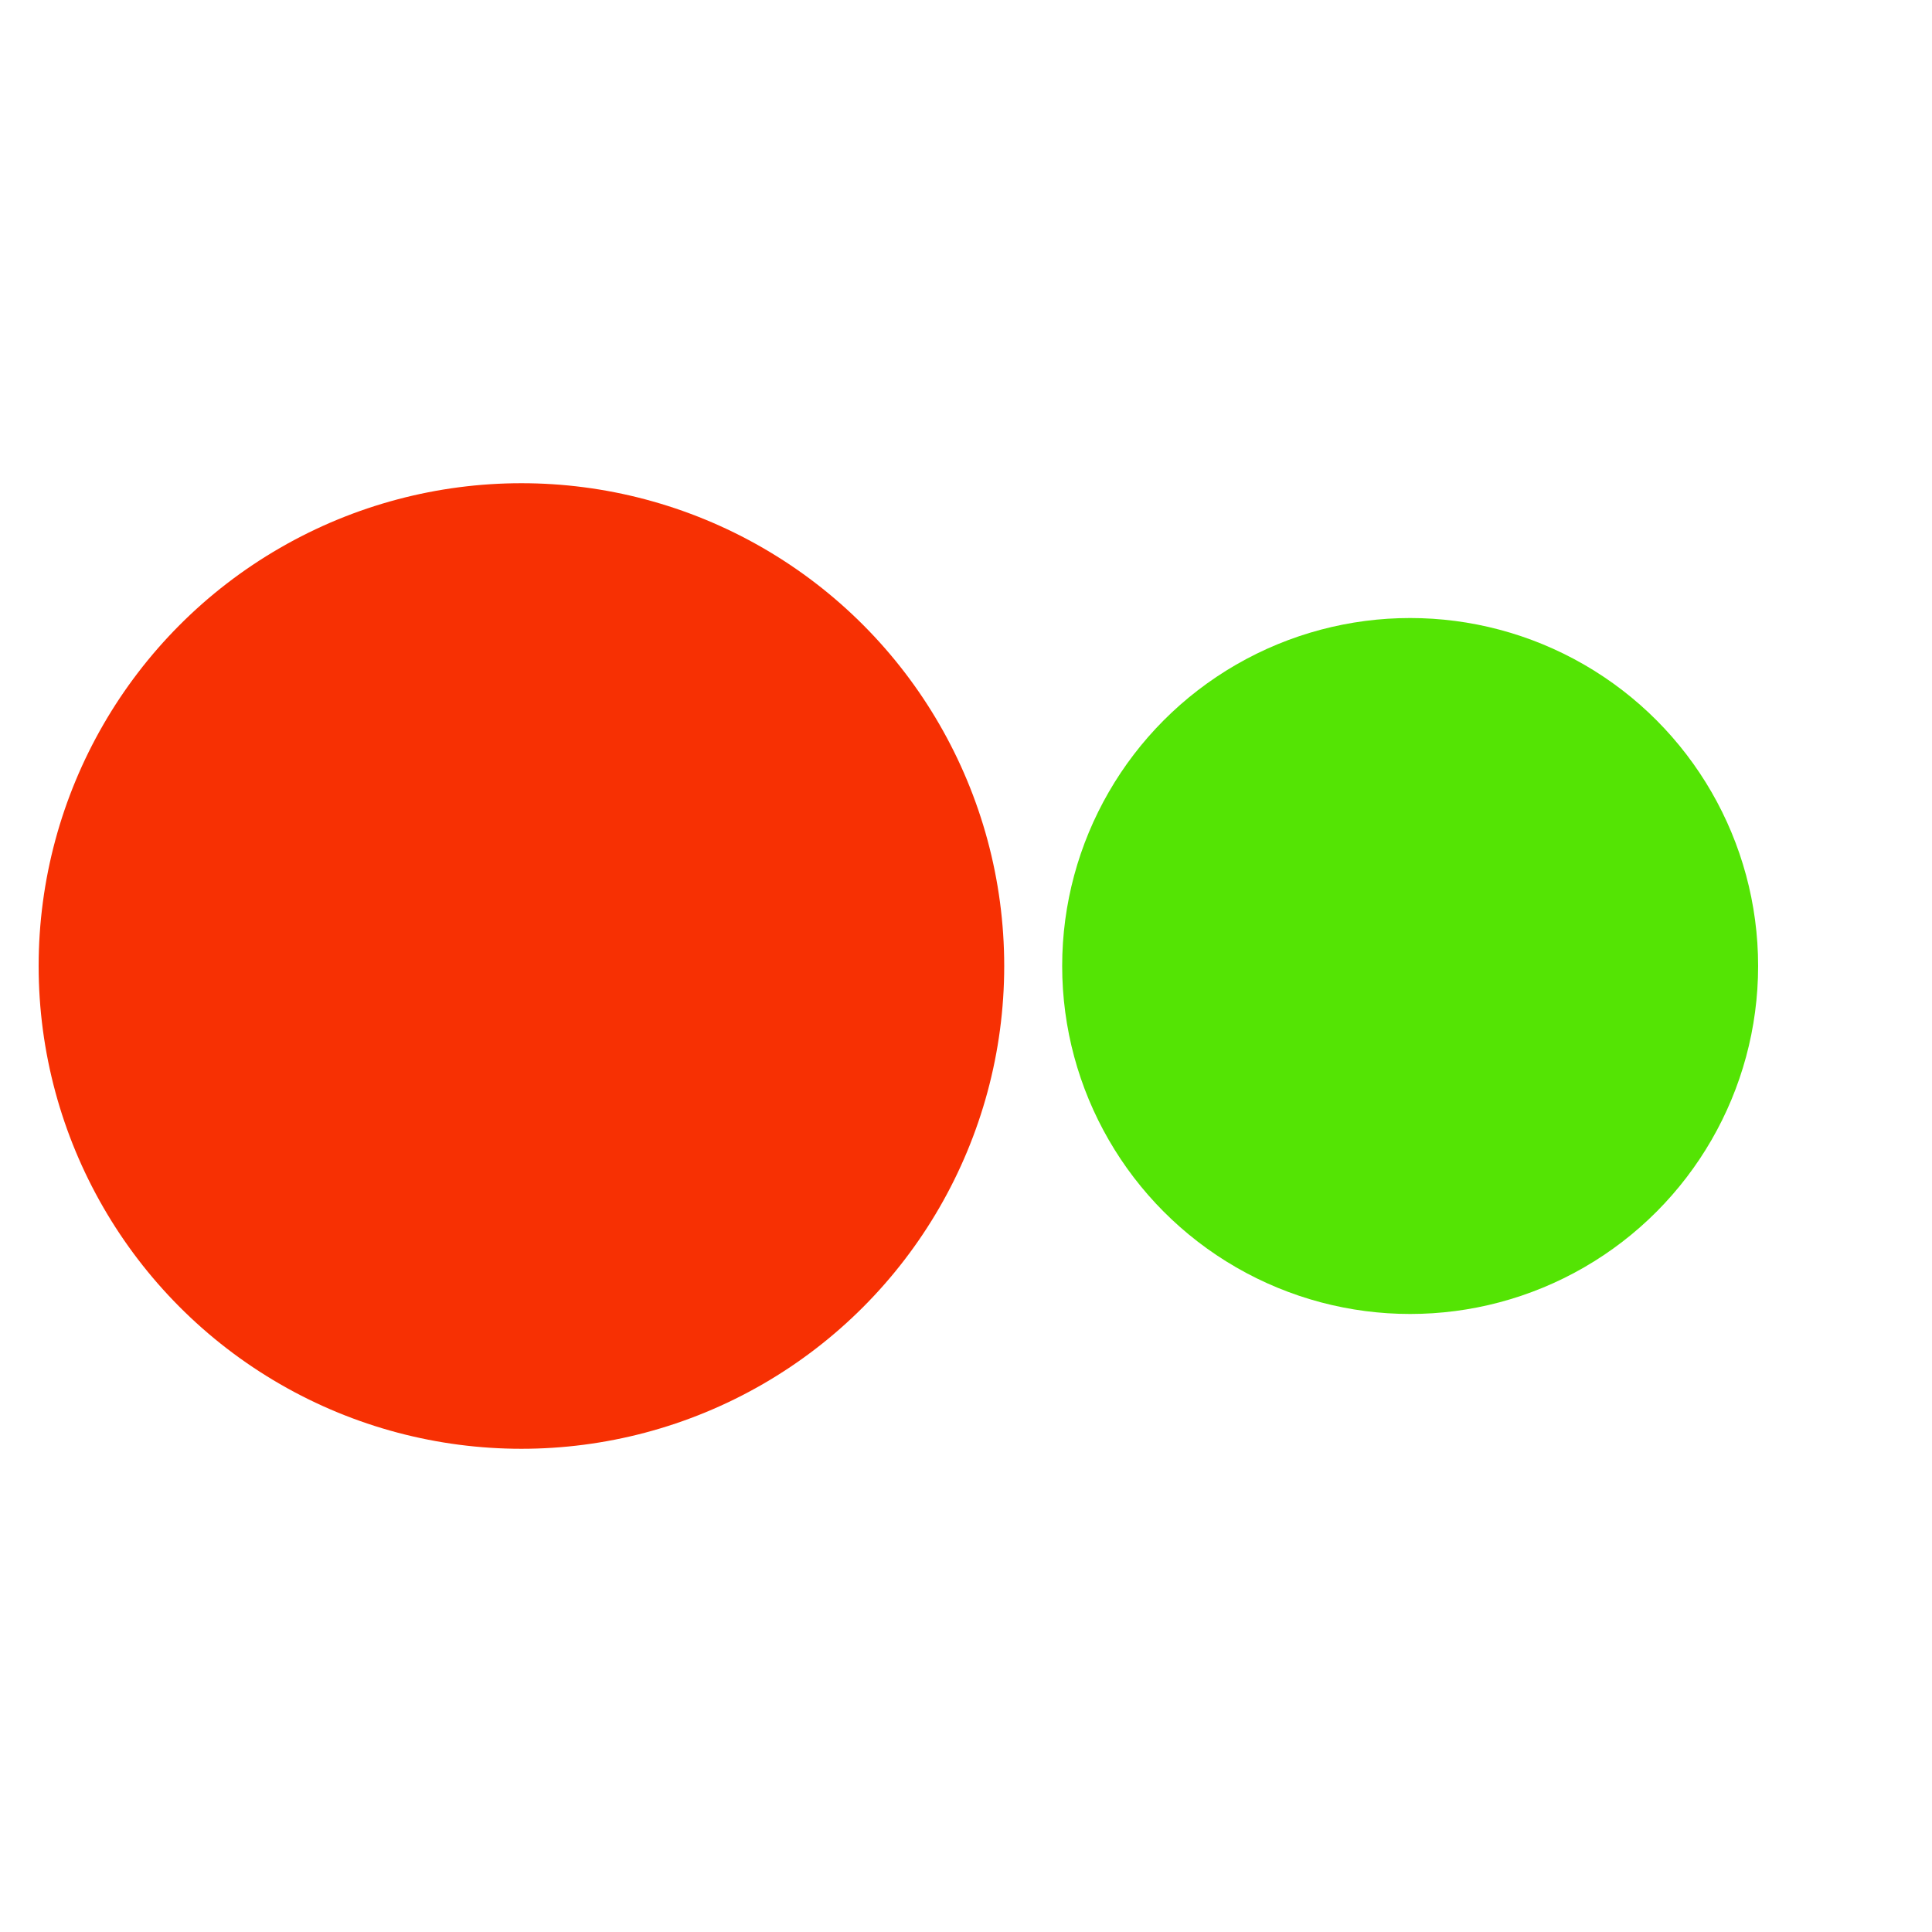 <svg width="87px"  height="87px"  xmlns="http://www.w3.org/2000/svg" viewBox="0 0 100 100" preserveAspectRatio="xMidYMid" class="lds-gooey-balls">
    <defs>
      <filter id="glue" x="-100%" y="-100%" width="300%" height="300%" color-interpolation-filters="sRGB">
        <feGaussianBlur in="SourceGraphic" stdDeviation="10"></feGaussianBlur>
        <feColorMatrix mode="matrix" values="1 0 0 0 0   0 1 0 0 0   0 0 1 0 0   0 0 0 60 -40" result="cm"></feColorMatrix>
      </filter>
    </defs>
    <g filter="url(#glue)">
      <circle cx="26.989" cy="50" r="24.989" fill="#f73003">
        <animate attributeName="r" calcMode="spline" values="18;25;18" keyTimes="0;0.5;1" dur="1" keySplines="0.5 0 0.5 1;0.5 0 0.5 1" begin="0s" repeatCount="indefinite"></animate>
        <animate attributeName="cx" calcMode="spline" values="20;27;20" keyTimes="0;0.5;1" dur="1" keySplines="0.5 0 0.5 1;0.5 0 0.5 1" begin="0s" repeatCount="indefinite"></animate>
      </circle>
      <circle cx="72.989" cy="50" r="18.011" fill="#54e404">
        <animate attributeName="r" calcMode="spline" values="25;18;25" keyTimes="0;0.5;1" dur="1" keySplines="0.5 0 0.5 1;0.5 0 0.5 1" begin="0s" repeatCount="indefinite"></animate>
        <animate attributeName="cx" calcMode="spline" values="66;73;66" keyTimes="0;0.5;1" dur="1" keySplines="0.5 0 0.5 1;0.5 0 0.5 1" begin="0s" repeatCount="indefinite"></animate>
      </circle>
    </g>
  </svg>
